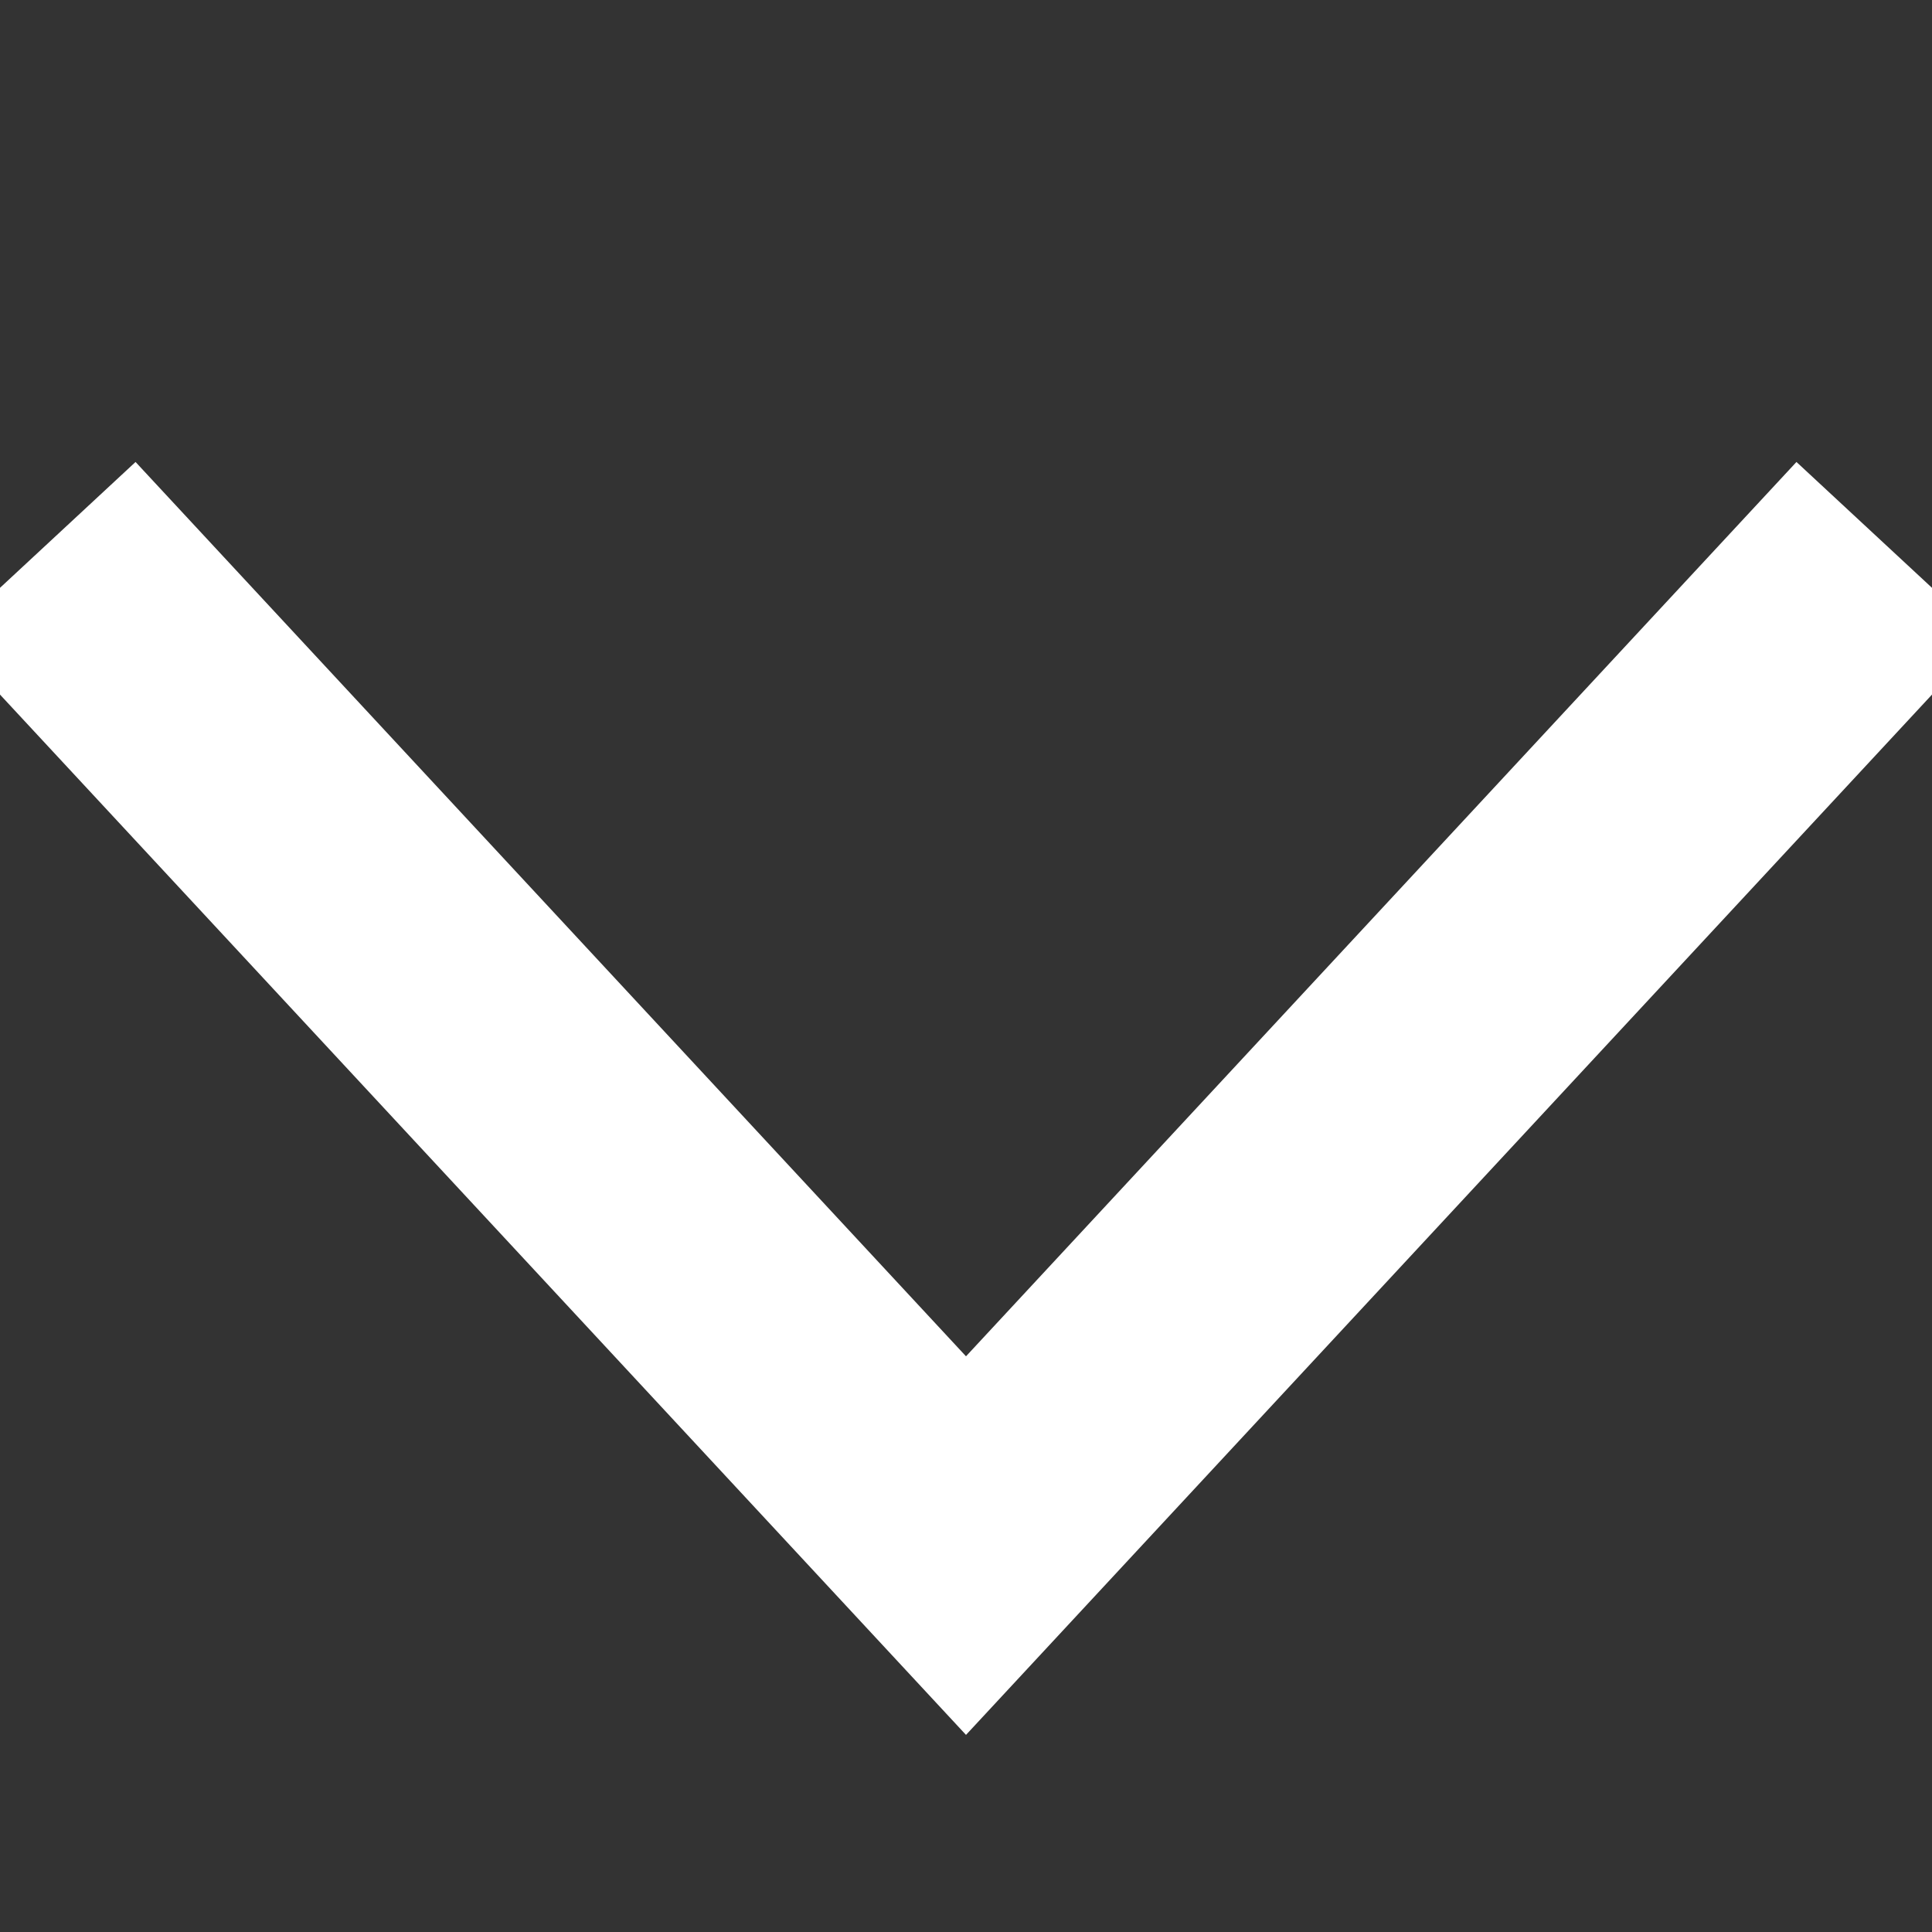 <svg width="15" height="15" viewBox="0 0 15 15" fill="none" xmlns="http://www.w3.org/2000/svg">
<rect x="0" y="0" width="15" height="15" fill="#333333" stroke="none"/>
<g clip-path="url(#clip0_407_2101)">
<path d="M14 5L7.5 12L1 5" stroke="white" stroke-width="2" stroke-linecap="square"/>
</g>
<defs>
<clipPath id="clip0_407_2101">
<rect width="15" height="15" fill="white"/>
</clipPath>
</defs>
</svg>
